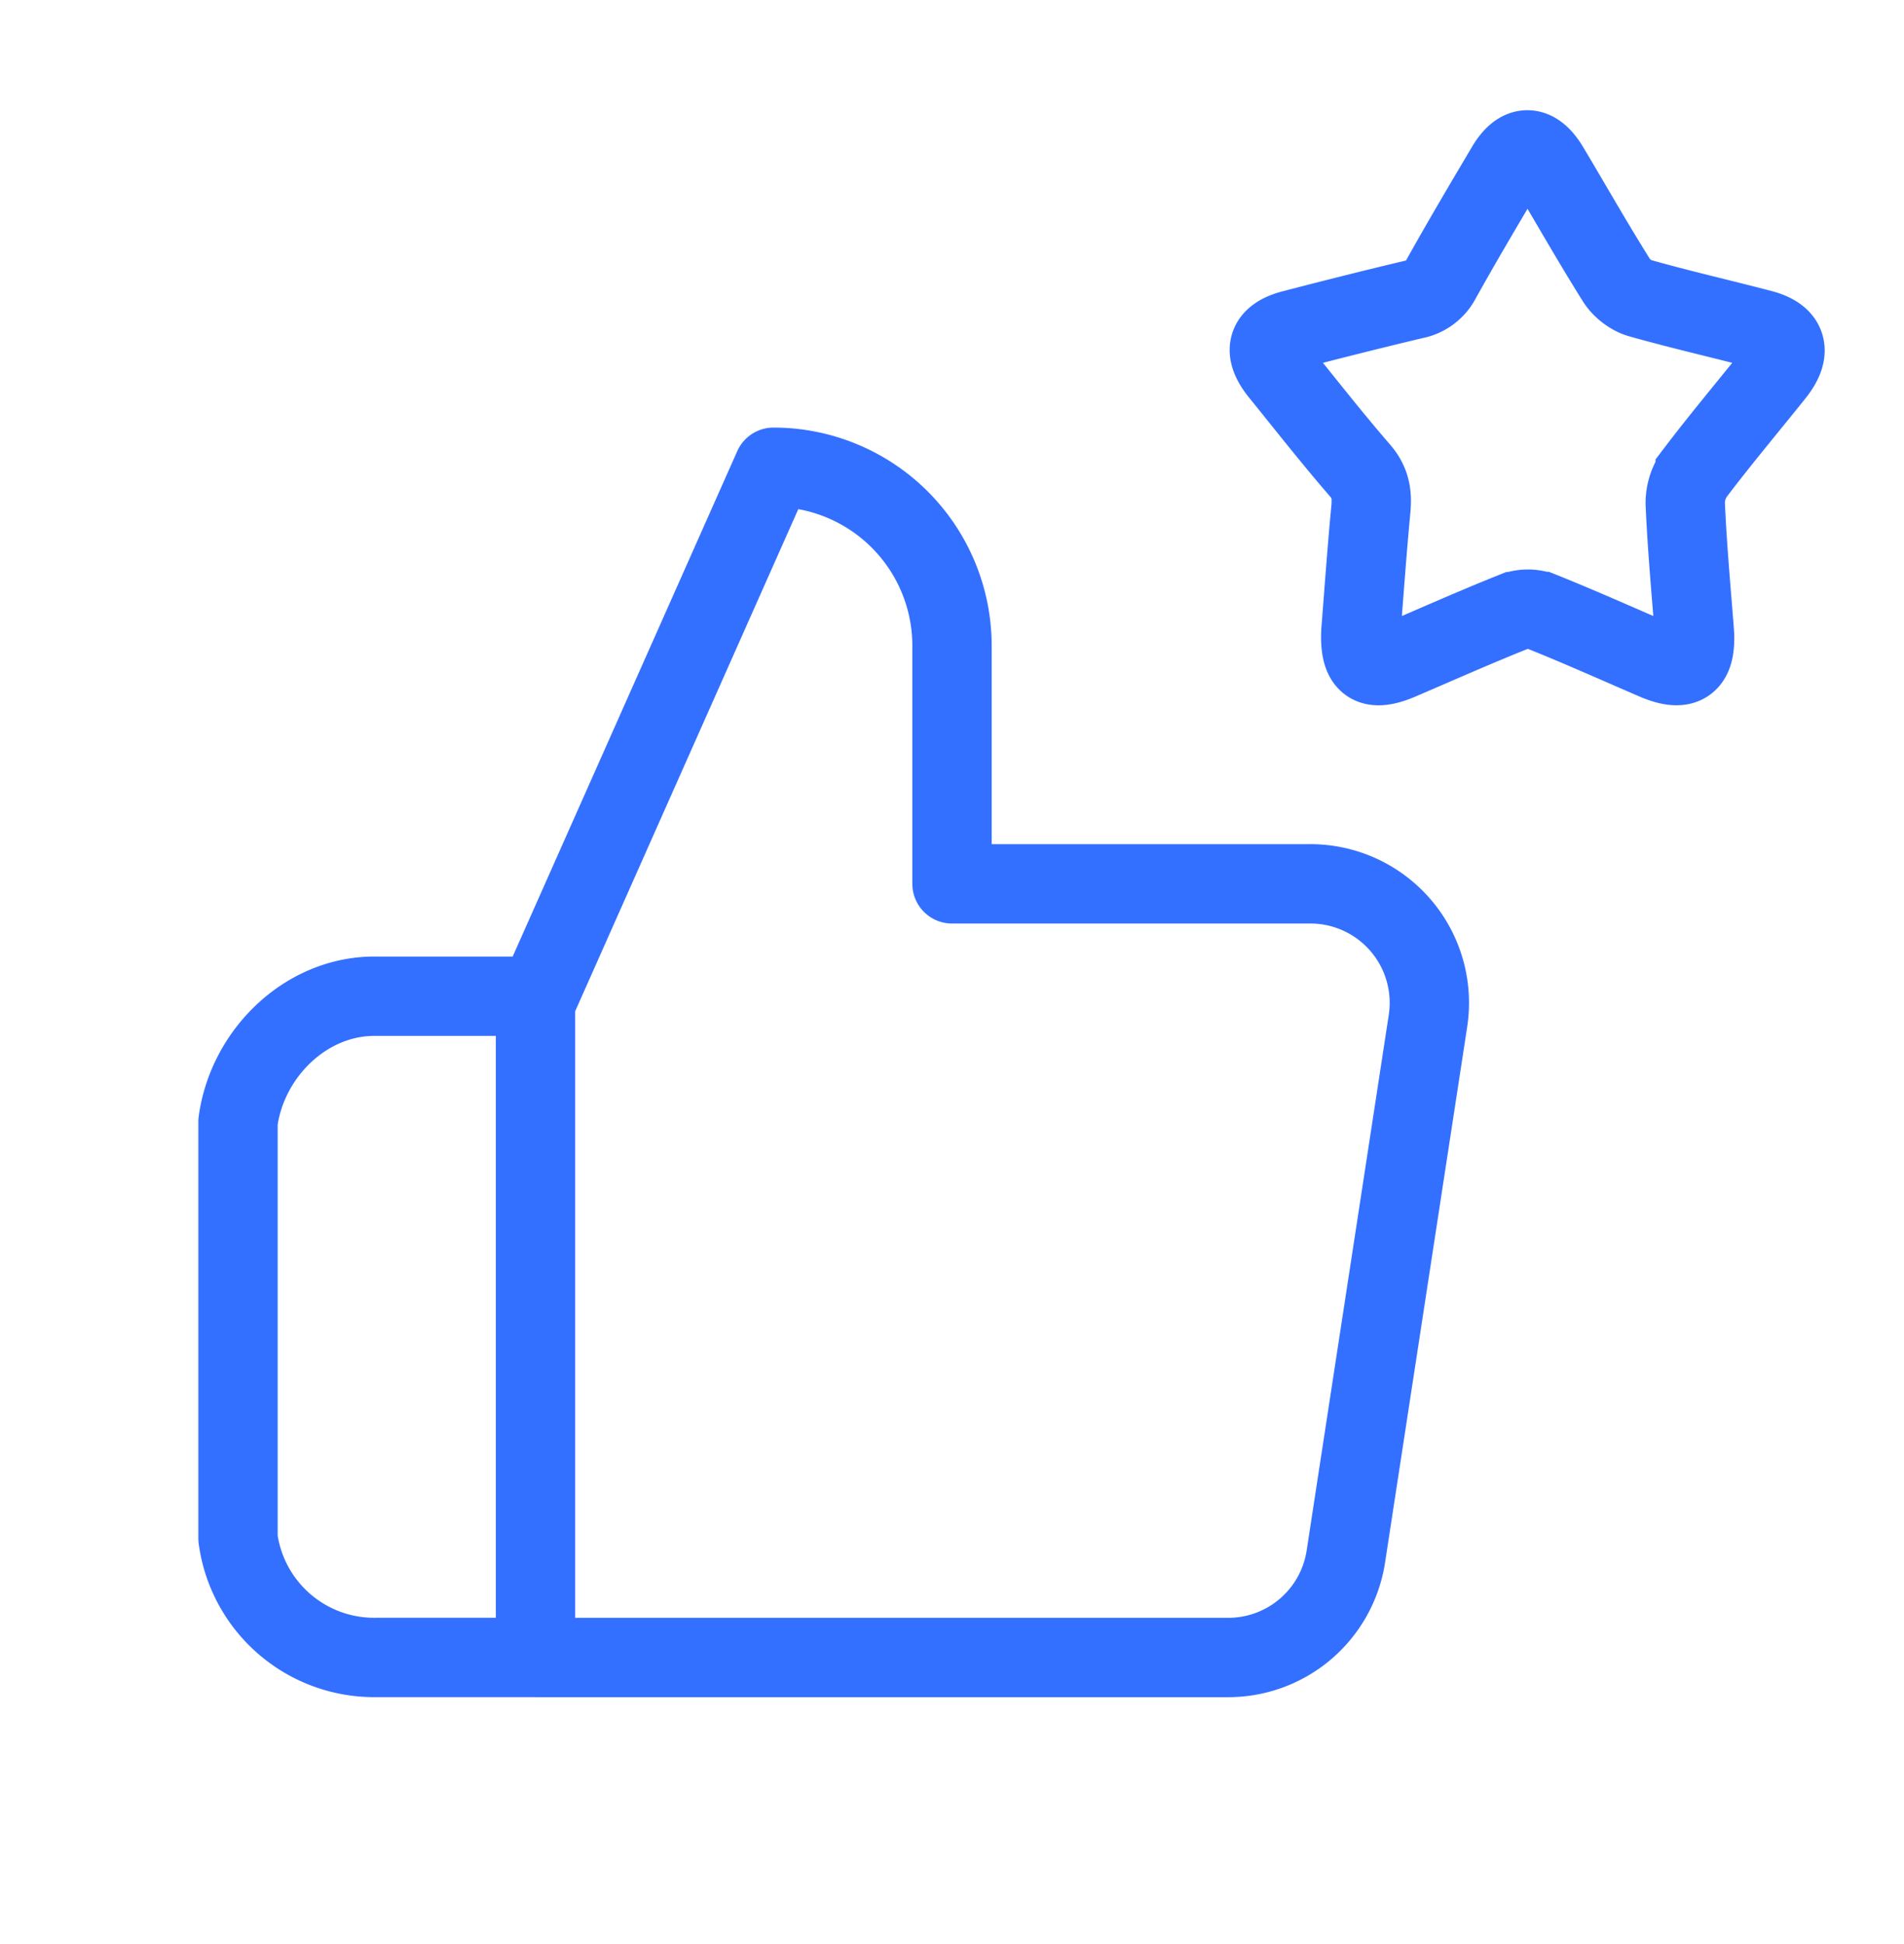 <svg xmlns="http://www.w3.org/2000/svg" width="48" height="49" fill="none" viewBox="0 0 48 49">
  <g clip-path="url(#a)">
    <path stroke="#3470FF" stroke-linejoin="round" stroke-width="2" d="M24 22.277v-6a4.5 4.5 0 0 0-4.5-4.5l-6 13.5v16.5h17.43a3 3 0 0 0 3-2.55l2.07-13.5a3 3 0 0 0-3-3.45h-9ZM13.5 25.11H9.495c-1.757-.031-3.26 1.424-3.495 3.166v10.5a3.465 3.465 0 0 0 3.495 3H13.5V25.11Z"/>
    <path stroke="#3470FF" stroke-width="2" d="M38.17 15.416c-.966.385-1.919.81-2.877 1.22-.738.316-1.02.113-.986-.708.082-1.033.155-2.067.253-3.099.035-.374-.013-.67-.272-.969-.696-.803-1.354-1.643-2.024-2.471-.438-.542-.332-.909.326-1.08 1.02-.265 2.04-.522 3.065-.765a.962.962 0 0 0 .675-.51c.53-.952 1.085-1.887 1.64-2.824.343-.58.732-.576 1.083.01.566.947 1.11 1.908 1.697 2.842.126.203.369.389.592.452 1.014.287 2.04.52 3.06.787.666.174.776.562.33 1.12-.667.832-1.352 1.647-1.997 2.497a1.296 1.296 0 0 0-.25.77c.046 1.068.143 2.134.227 3.2.066.839-.236 1.072-.985.749-.957-.412-1.909-.84-2.875-1.226a.997.997 0 0 0-.681.005Z"/>
  </g>
  <defs>
    <clipPath id="a">
      <path fill="#fff" d="M0 0h48v48H0z" transform="translate(0 .777)"/>
    </clipPath>
  </defs>
</svg>
